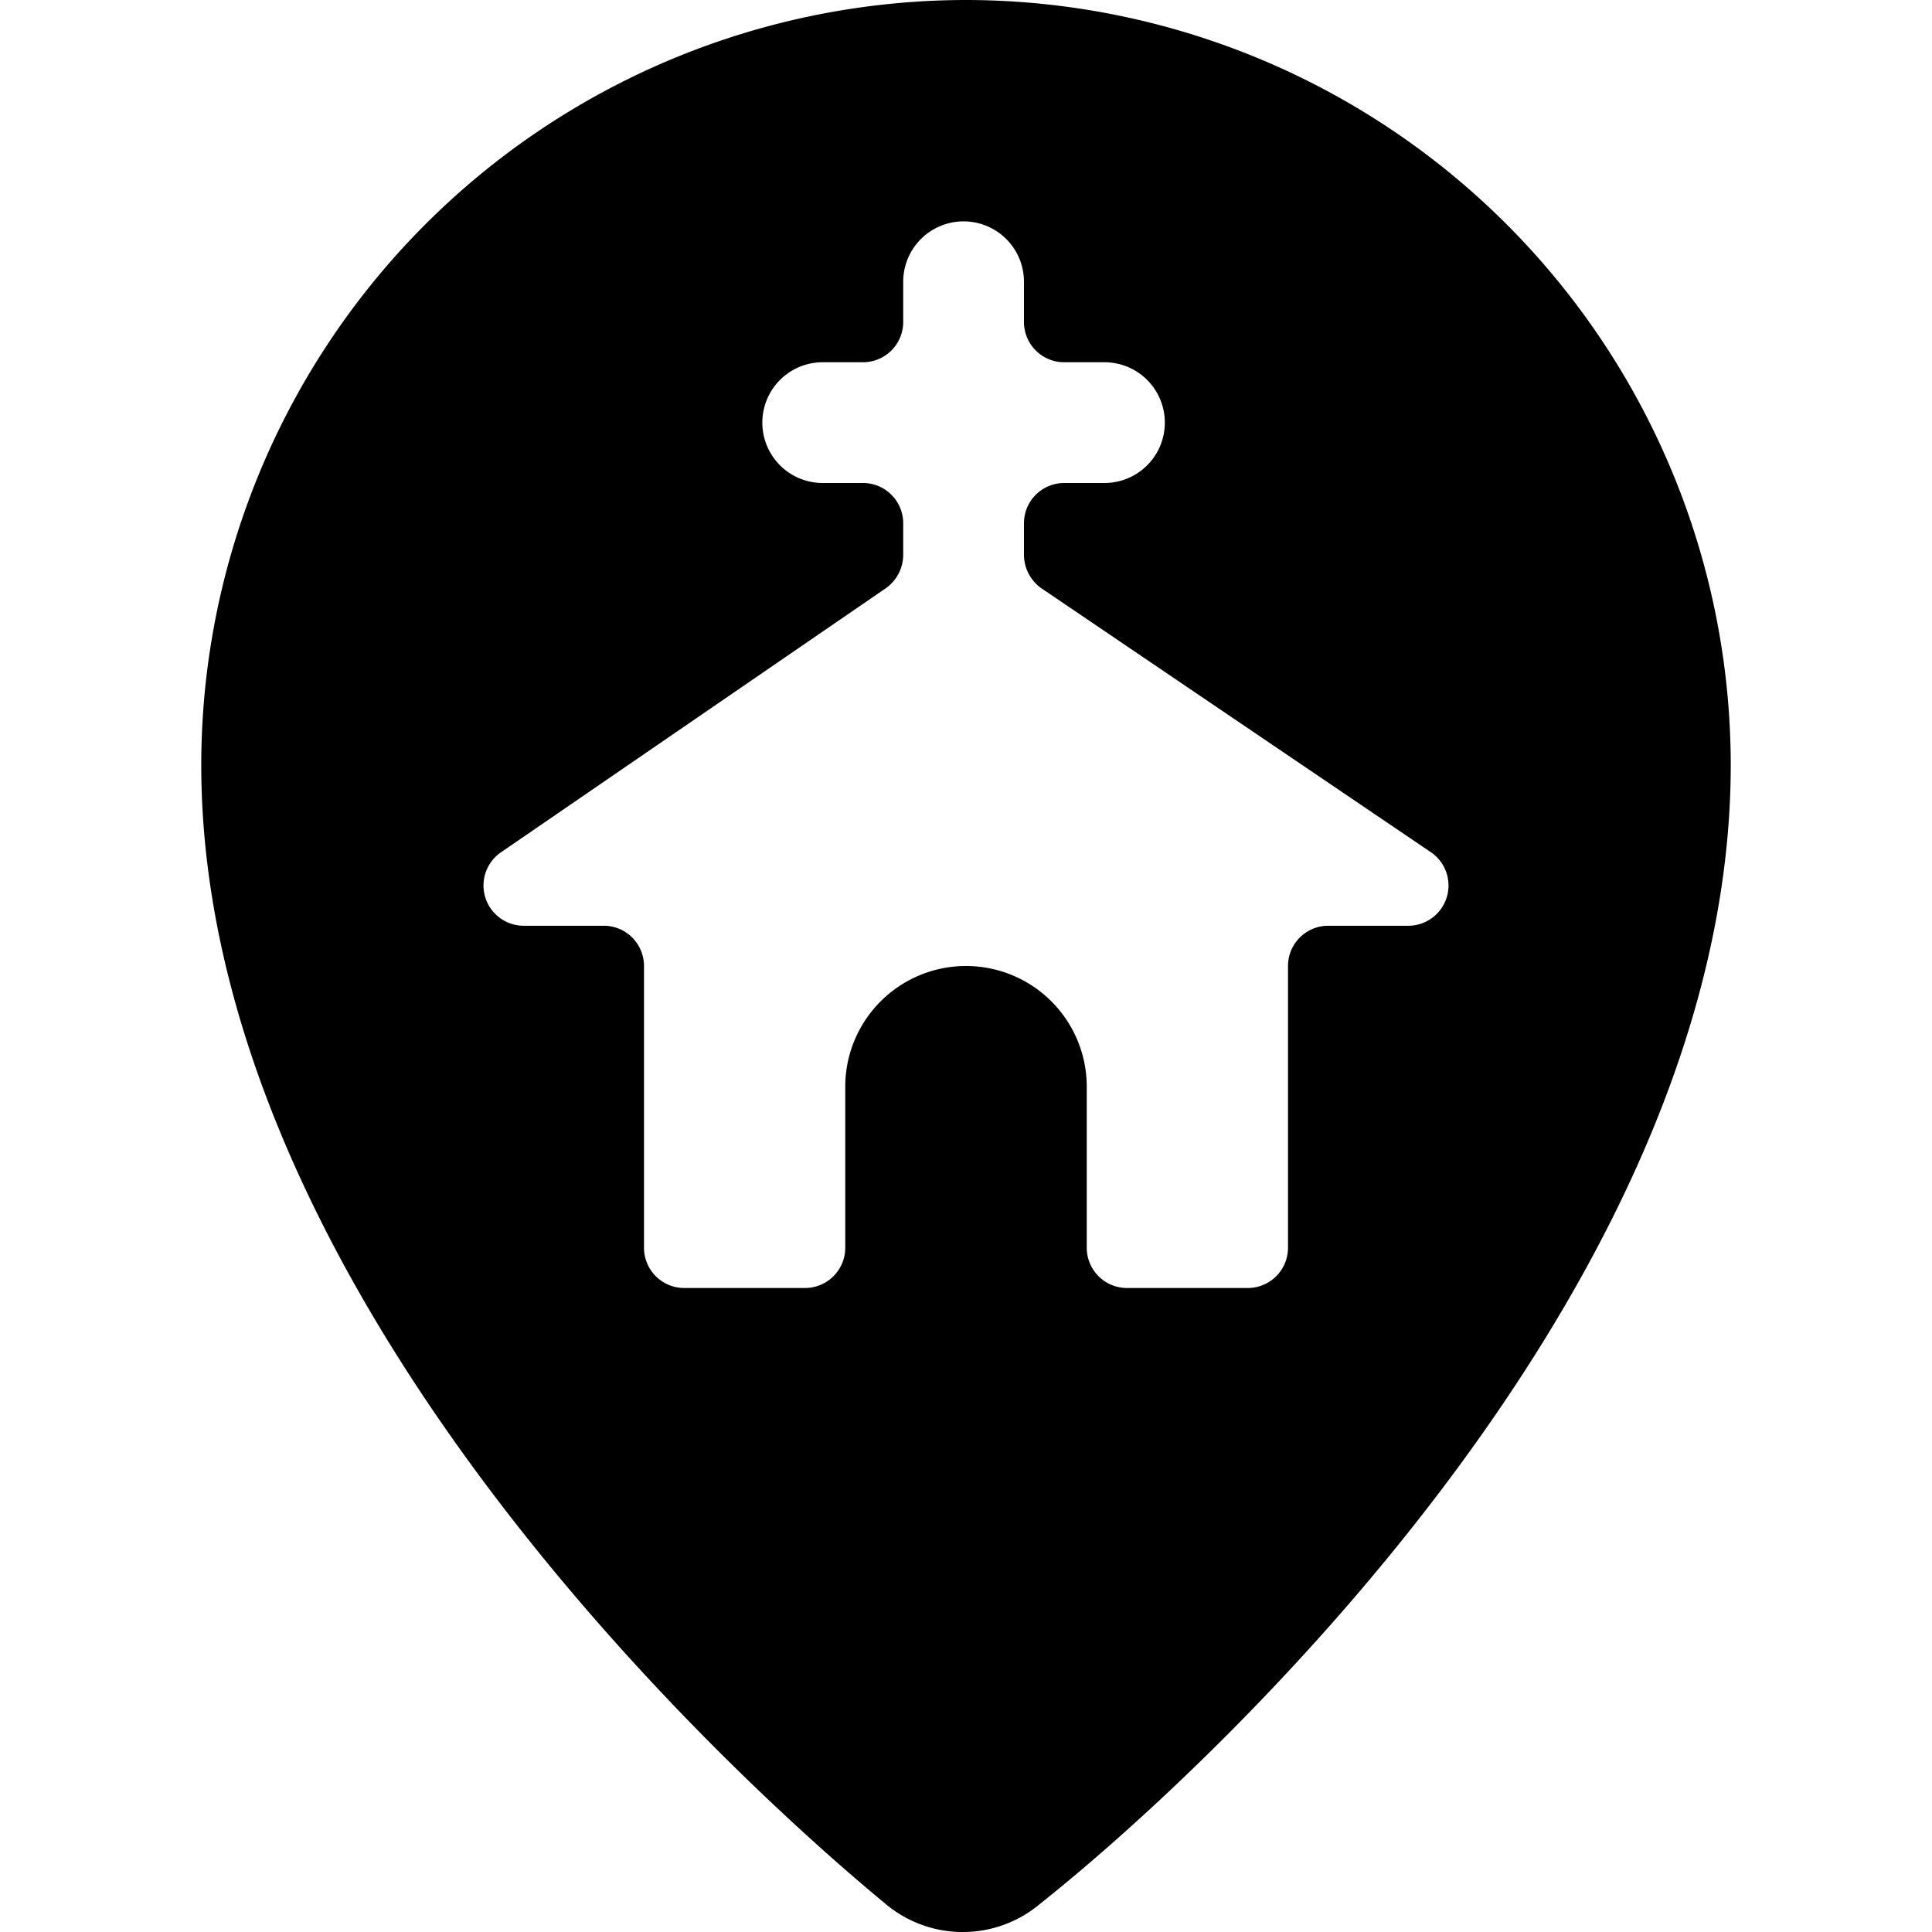 <svg xmlns="http://www.w3.org/2000/svg" viewBox="0 0 24 24"><path d="M12 0a9.51 9.51 0 0 0 -9.5 9.5C2.5 16 9 22 11 23.65a1.49 1.49 0 0 0 1.92 0C15 22 21.5 16 21.5 9.5A9.51 9.51 0 0 0 12 0Zm5.78 10.59a0.5 0.5 0 0 1 -0.28 0.91h-1a0.5 0.5 0 0 0 -0.5 0.5v3.5a0.5 0.5 0 0 1 -0.5 0.5H14a0.5 0.5 0 0 1 -0.5 -0.5v-2a1.5 1.5 0 0 0 -3 0v2a0.5 0.5 0 0 1 -0.5 0.5H8.5a0.5 0.5 0 0 1 -0.5 -0.5V12a0.5 0.5 0 0 0 -0.5 -0.5h-1a0.5 0.5 0 0 1 -0.28 -0.91L11 7.31a0.51 0.51 0 0 0 0.22 -0.42V6.5a0.5 0.5 0 0 0 -0.5 -0.5h-0.5a0.75 0.75 0 0 1 0 -1.5h0.5a0.5 0.5 0 0 0 0.5 -0.5v-0.5a0.75 0.75 0 0 1 1.5 0V4a0.5 0.5 0 0 0 0.5 0.5h0.5a0.75 0.75 0 0 1 0 1.5h-0.5a0.5 0.5 0 0 0 -0.5 0.5v0.39a0.51 0.51 0 0 0 0.22 0.42Z" fill="#000000" stroke-width="1"></path></svg>